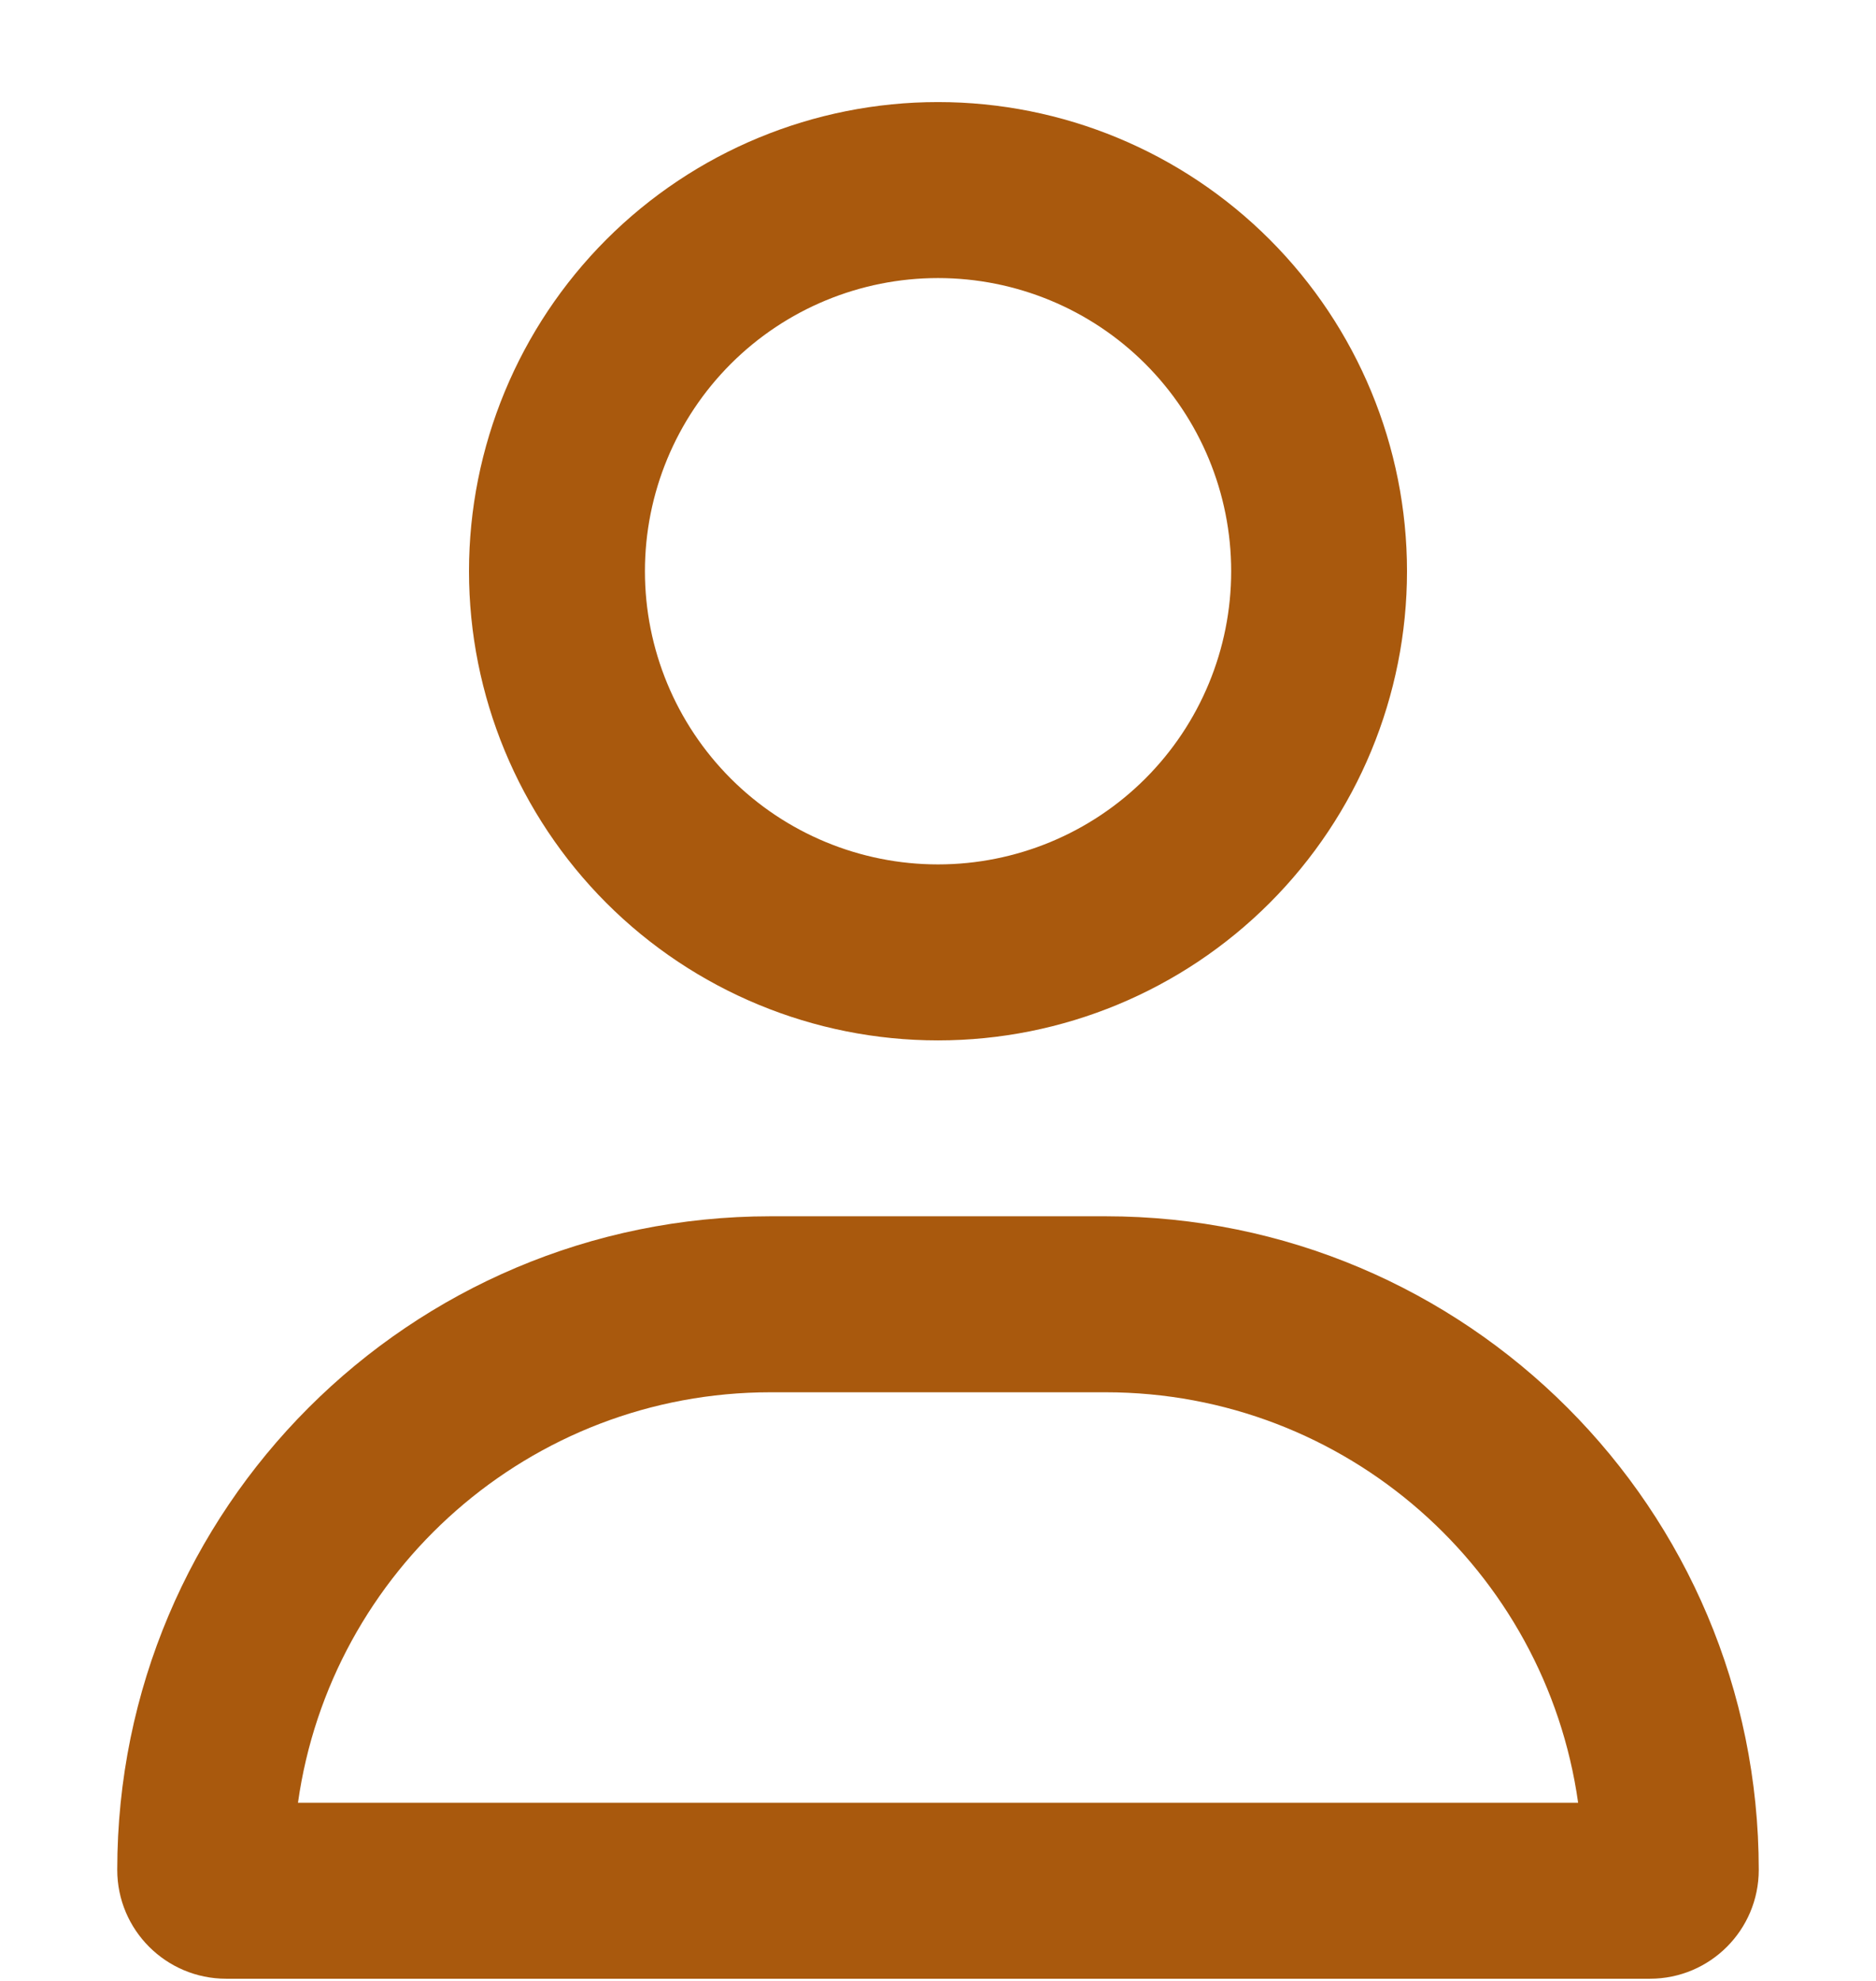 <svg width="18" height="19" viewBox="0 0 18 19" fill="none" xmlns="http://www.w3.org/2000/svg">
<g clip-path="url(#clip0_465_787)">
<path d="M11.813 5.479C11.813 4.733 11.517 4.018 10.989 3.49C10.462 2.963 9.746 2.667 9 2.667C8.255 2.667 7.539 2.963 7.012 3.49C6.484 4.018 6.188 4.733 6.188 5.479C6.188 6.225 6.484 6.94 7.012 7.468C7.539 7.995 8.255 8.291 9 8.291C9.746 8.291 10.462 7.995 10.989 7.468C11.517 6.94 11.813 6.225 11.813 5.479ZM4.5 5.479C4.5 4.286 4.975 3.141 5.818 2.297C6.662 1.453 7.807 0.979 9 0.979C10.194 0.979 11.338 1.453 12.182 2.297C13.026 3.141 13.5 4.286 13.5 5.479C13.5 6.672 13.026 7.817 12.182 8.661C11.338 9.505 10.194 9.979 9 9.979C7.807 9.979 6.662 9.505 5.818 8.661C4.975 7.817 4.5 6.672 4.5 5.479ZM2.859 17.291H15.142C14.829 15.066 12.917 13.354 10.607 13.354H7.394C5.084 13.354 3.172 15.066 2.859 17.291ZM1.125 17.935C1.125 14.472 3.931 11.666 7.394 11.666H10.607C14.07 11.666 16.875 14.472 16.875 17.935C16.875 18.511 16.408 18.979 15.831 18.979H2.17C1.593 18.979 1.125 18.511 1.125 17.935Z" fill="#A9590D"/>
</g>
<defs>
<clipPath id="clip0_465_787">
<rect width="18" height="18" fill="white" transform="translate(-0 0.979)"/>
</clipPath>
</defs>
</svg>
